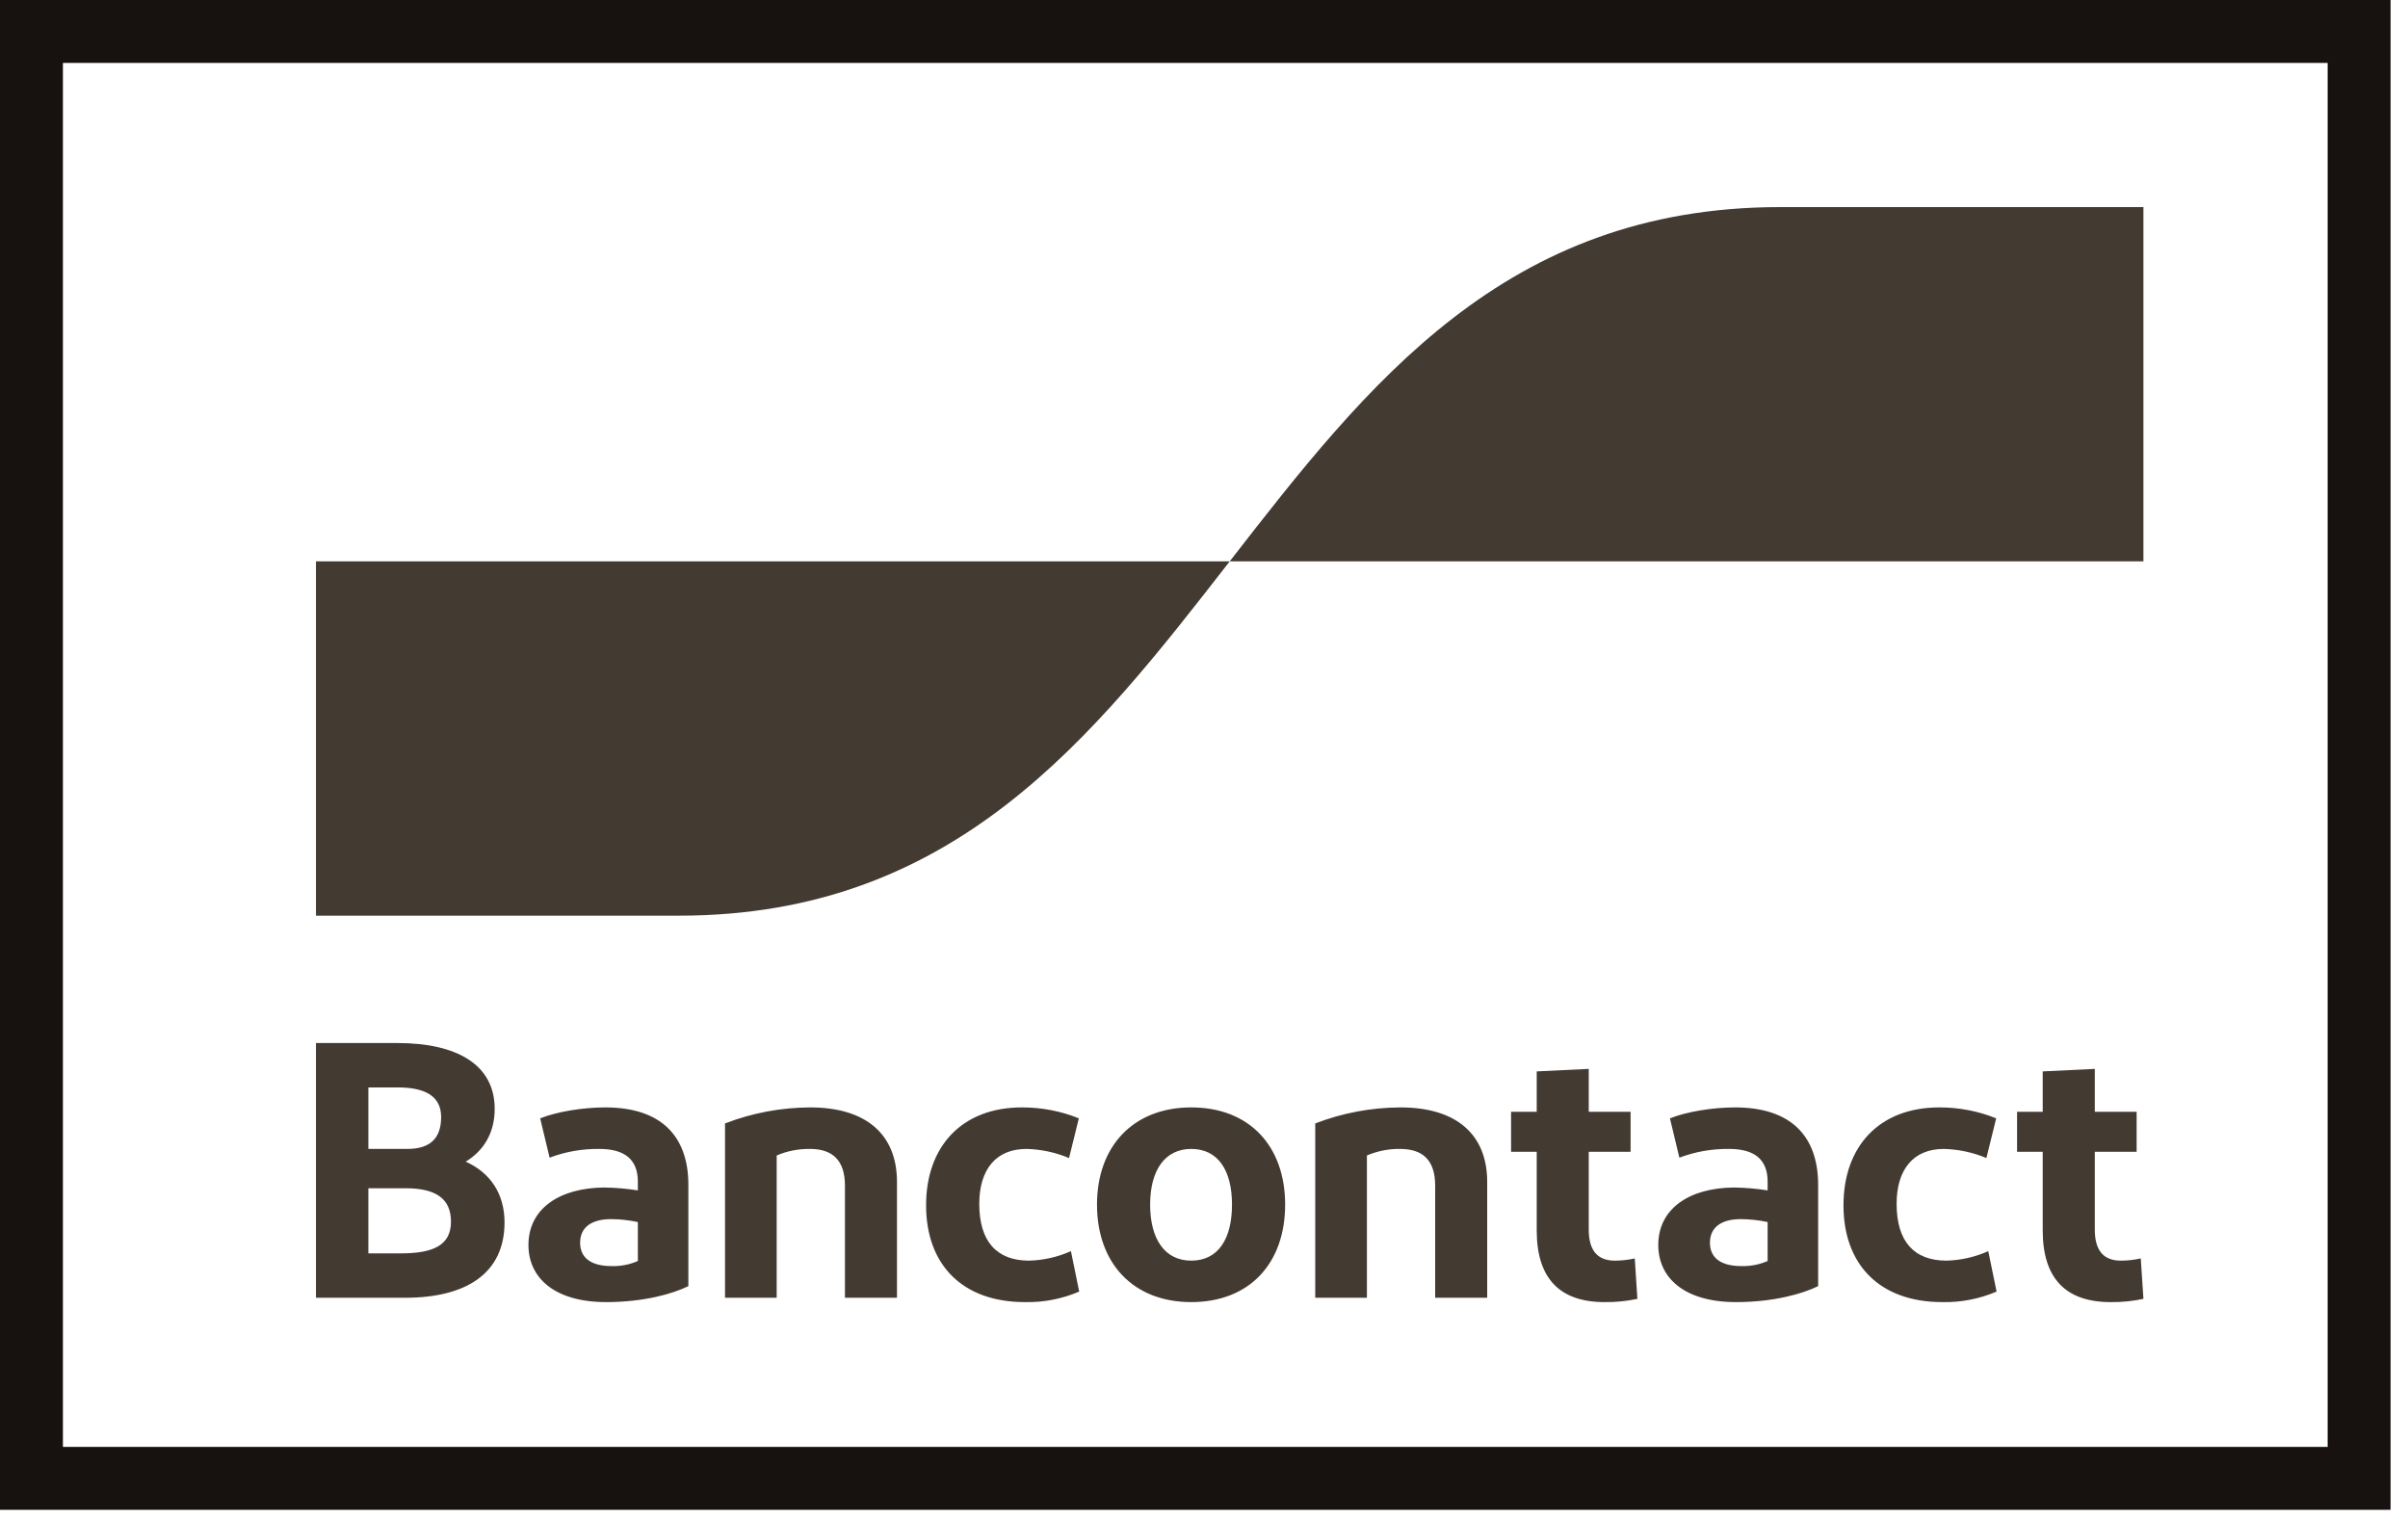 <svg width="46" height="29" viewBox="0 0 46 29" fill="none" xmlns="http://www.w3.org/2000/svg">
<rect x="0.601" y="0.601" width="44.465" height="27.64" stroke="#17120F" stroke-width="1.202"/>
<g clip-path="url(#clip0_14921_65)">
<path d="M6.036 24.791V19.925H7.592C8.723 19.925 9.45 20.335 9.45 21.183C9.45 21.663 9.22 21.997 8.896 22.191C9.364 22.4 9.638 22.803 9.638 23.352C9.638 24.332 8.896 24.791 7.743 24.791H6.036ZM7.037 21.948H7.779C8.233 21.948 8.427 21.732 8.427 21.336C8.427 20.912 8.074 20.773 7.599 20.773H7.037L7.037 21.948ZM7.037 23.943H7.657C8.262 23.943 8.615 23.797 8.615 23.338C8.615 22.886 8.312 22.699 7.743 22.699H7.037L7.037 23.943ZM11.579 24.874C10.592 24.874 10.095 24.409 10.095 23.783C10.095 23.095 10.679 22.692 11.543 22.685C11.758 22.688 11.973 22.707 12.185 22.74V22.573C12.185 22.149 11.932 21.948 11.45 21.948C11.125 21.944 10.802 22 10.499 22.115L10.319 21.364C10.629 21.239 11.126 21.155 11.565 21.155C12.624 21.155 13.15 21.698 13.15 22.636V24.569C12.854 24.715 12.3 24.874 11.579 24.874ZM12.185 24.089V23.345C12.017 23.309 11.845 23.29 11.673 23.289C11.342 23.289 11.082 23.415 11.082 23.741C11.082 24.033 11.299 24.186 11.68 24.186C11.854 24.192 12.027 24.158 12.185 24.089ZM13.85 24.791V21.461C14.367 21.261 14.92 21.157 15.478 21.155C16.53 21.155 17.135 21.656 17.135 22.58V24.791H16.141V22.65C16.141 22.17 15.91 21.948 15.471 21.948C15.252 21.945 15.036 21.988 14.837 22.073V24.791L13.85 24.791ZM20.609 21.364L20.422 22.122C20.164 22.014 19.888 21.955 19.608 21.948C19.024 21.948 18.707 22.344 18.707 22.997C18.707 23.713 19.038 24.082 19.658 24.082C19.934 24.075 20.206 24.013 20.458 23.901L20.616 24.673C20.29 24.813 19.936 24.882 19.579 24.874C18.383 24.874 17.691 24.158 17.691 23.025C17.691 21.899 18.376 21.155 19.521 21.155C19.895 21.154 20.265 21.224 20.609 21.364ZM22.756 24.874C21.647 24.874 20.956 24.131 20.956 23.011C20.956 21.899 21.647 21.155 22.756 21.155C23.873 21.155 24.55 21.899 24.55 23.011C24.55 24.131 23.873 24.874 22.756 24.874ZM22.756 24.082C23.268 24.082 23.535 23.672 23.535 23.011C23.535 22.358 23.268 21.948 22.756 21.948C22.252 21.948 21.971 22.358 21.971 23.011C21.971 23.672 22.252 24.082 22.756 24.082ZM25.125 24.791V21.461C25.643 21.261 26.196 21.157 26.754 21.155C27.805 21.155 28.41 21.656 28.41 22.58V24.791H27.416V22.65C27.416 22.17 27.186 21.948 26.746 21.948C26.528 21.945 26.312 21.988 26.112 22.073V24.791L25.125 24.791ZM30.652 24.874C29.795 24.874 29.356 24.422 29.356 23.505V22.003H28.866V21.239H29.356V20.467L30.35 20.419V21.239H31.149V22.003H30.35V23.491C30.35 23.894 30.523 24.082 30.847 24.082C30.975 24.082 31.103 24.068 31.229 24.04L31.279 24.812C31.073 24.856 30.863 24.877 30.652 24.874ZM33.162 24.874C32.175 24.874 31.678 24.409 31.678 23.783C31.678 23.095 32.261 22.692 33.126 22.685C33.34 22.688 33.555 22.707 33.767 22.74V22.573C33.767 22.149 33.515 21.948 33.032 21.948C32.707 21.944 32.384 22 32.081 22.115L31.901 21.364C32.211 21.239 32.708 21.155 33.147 21.155C34.206 21.155 34.732 21.698 34.732 22.636V24.569C34.437 24.715 33.882 24.874 33.162 24.874ZM33.767 24.089V23.345C33.599 23.309 33.427 23.29 33.255 23.289C32.924 23.289 32.665 23.415 32.665 23.741C32.665 24.033 32.881 24.186 33.263 24.186C33.436 24.192 33.609 24.158 33.767 24.089ZM38.133 21.364L37.946 22.122C37.689 22.014 37.412 21.955 37.132 21.948C36.548 21.948 36.231 22.344 36.231 22.997C36.231 23.713 36.563 24.082 37.182 24.082C37.459 24.075 37.731 24.013 37.982 23.901L38.141 24.673C37.814 24.813 37.46 24.882 37.103 24.874C35.907 24.874 35.216 24.158 35.216 23.025C35.216 21.899 35.9 21.155 37.046 21.155C37.419 21.154 37.789 21.224 38.133 21.364ZM40.319 24.874C39.462 24.874 39.022 24.422 39.022 23.505V22.003H38.532V21.239H39.022V20.467L40.017 20.419V21.239H40.816V22.003H40.017V23.491C40.017 23.894 40.189 24.082 40.514 24.082C40.642 24.082 40.77 24.068 40.895 24.04L40.946 24.812C40.74 24.856 40.53 24.877 40.319 24.874Z" fill="#433A32"/>
<path d="M12.97 17.492C18.23 17.492 20.86 14.108 23.491 10.724H6.036V17.492H12.97Z" fill="url(#paint0_linear_14921_65)"/>
<path d="M34.011 3.956C28.751 3.956 26.121 7.34 23.491 10.724H40.946V3.956H34.011Z" fill="url(#paint1_linear_14921_65)"/>
</g>
<defs>
<linearGradient id="paint0_linear_14921_65" x1="9.566" y1="14.42" x2="22.222" y2="9.549" gradientUnits="userSpaceOnUse">
<stop offset="1" stop-color="#433A32"/>
</linearGradient>
<linearGradient id="paint1_linear_14921_65" x1="24.548" y1="11.311" x2="38.002" y2="6.554" gradientUnits="userSpaceOnUse">
<stop offset="1" stop-color="#433A32"/>
</linearGradient>
<clipPath id="clip0_14921_65">
<rect width="35" height="21" fill="white" transform="translate(6 3.921)"/>
</clipPath>
</defs>
</svg>

